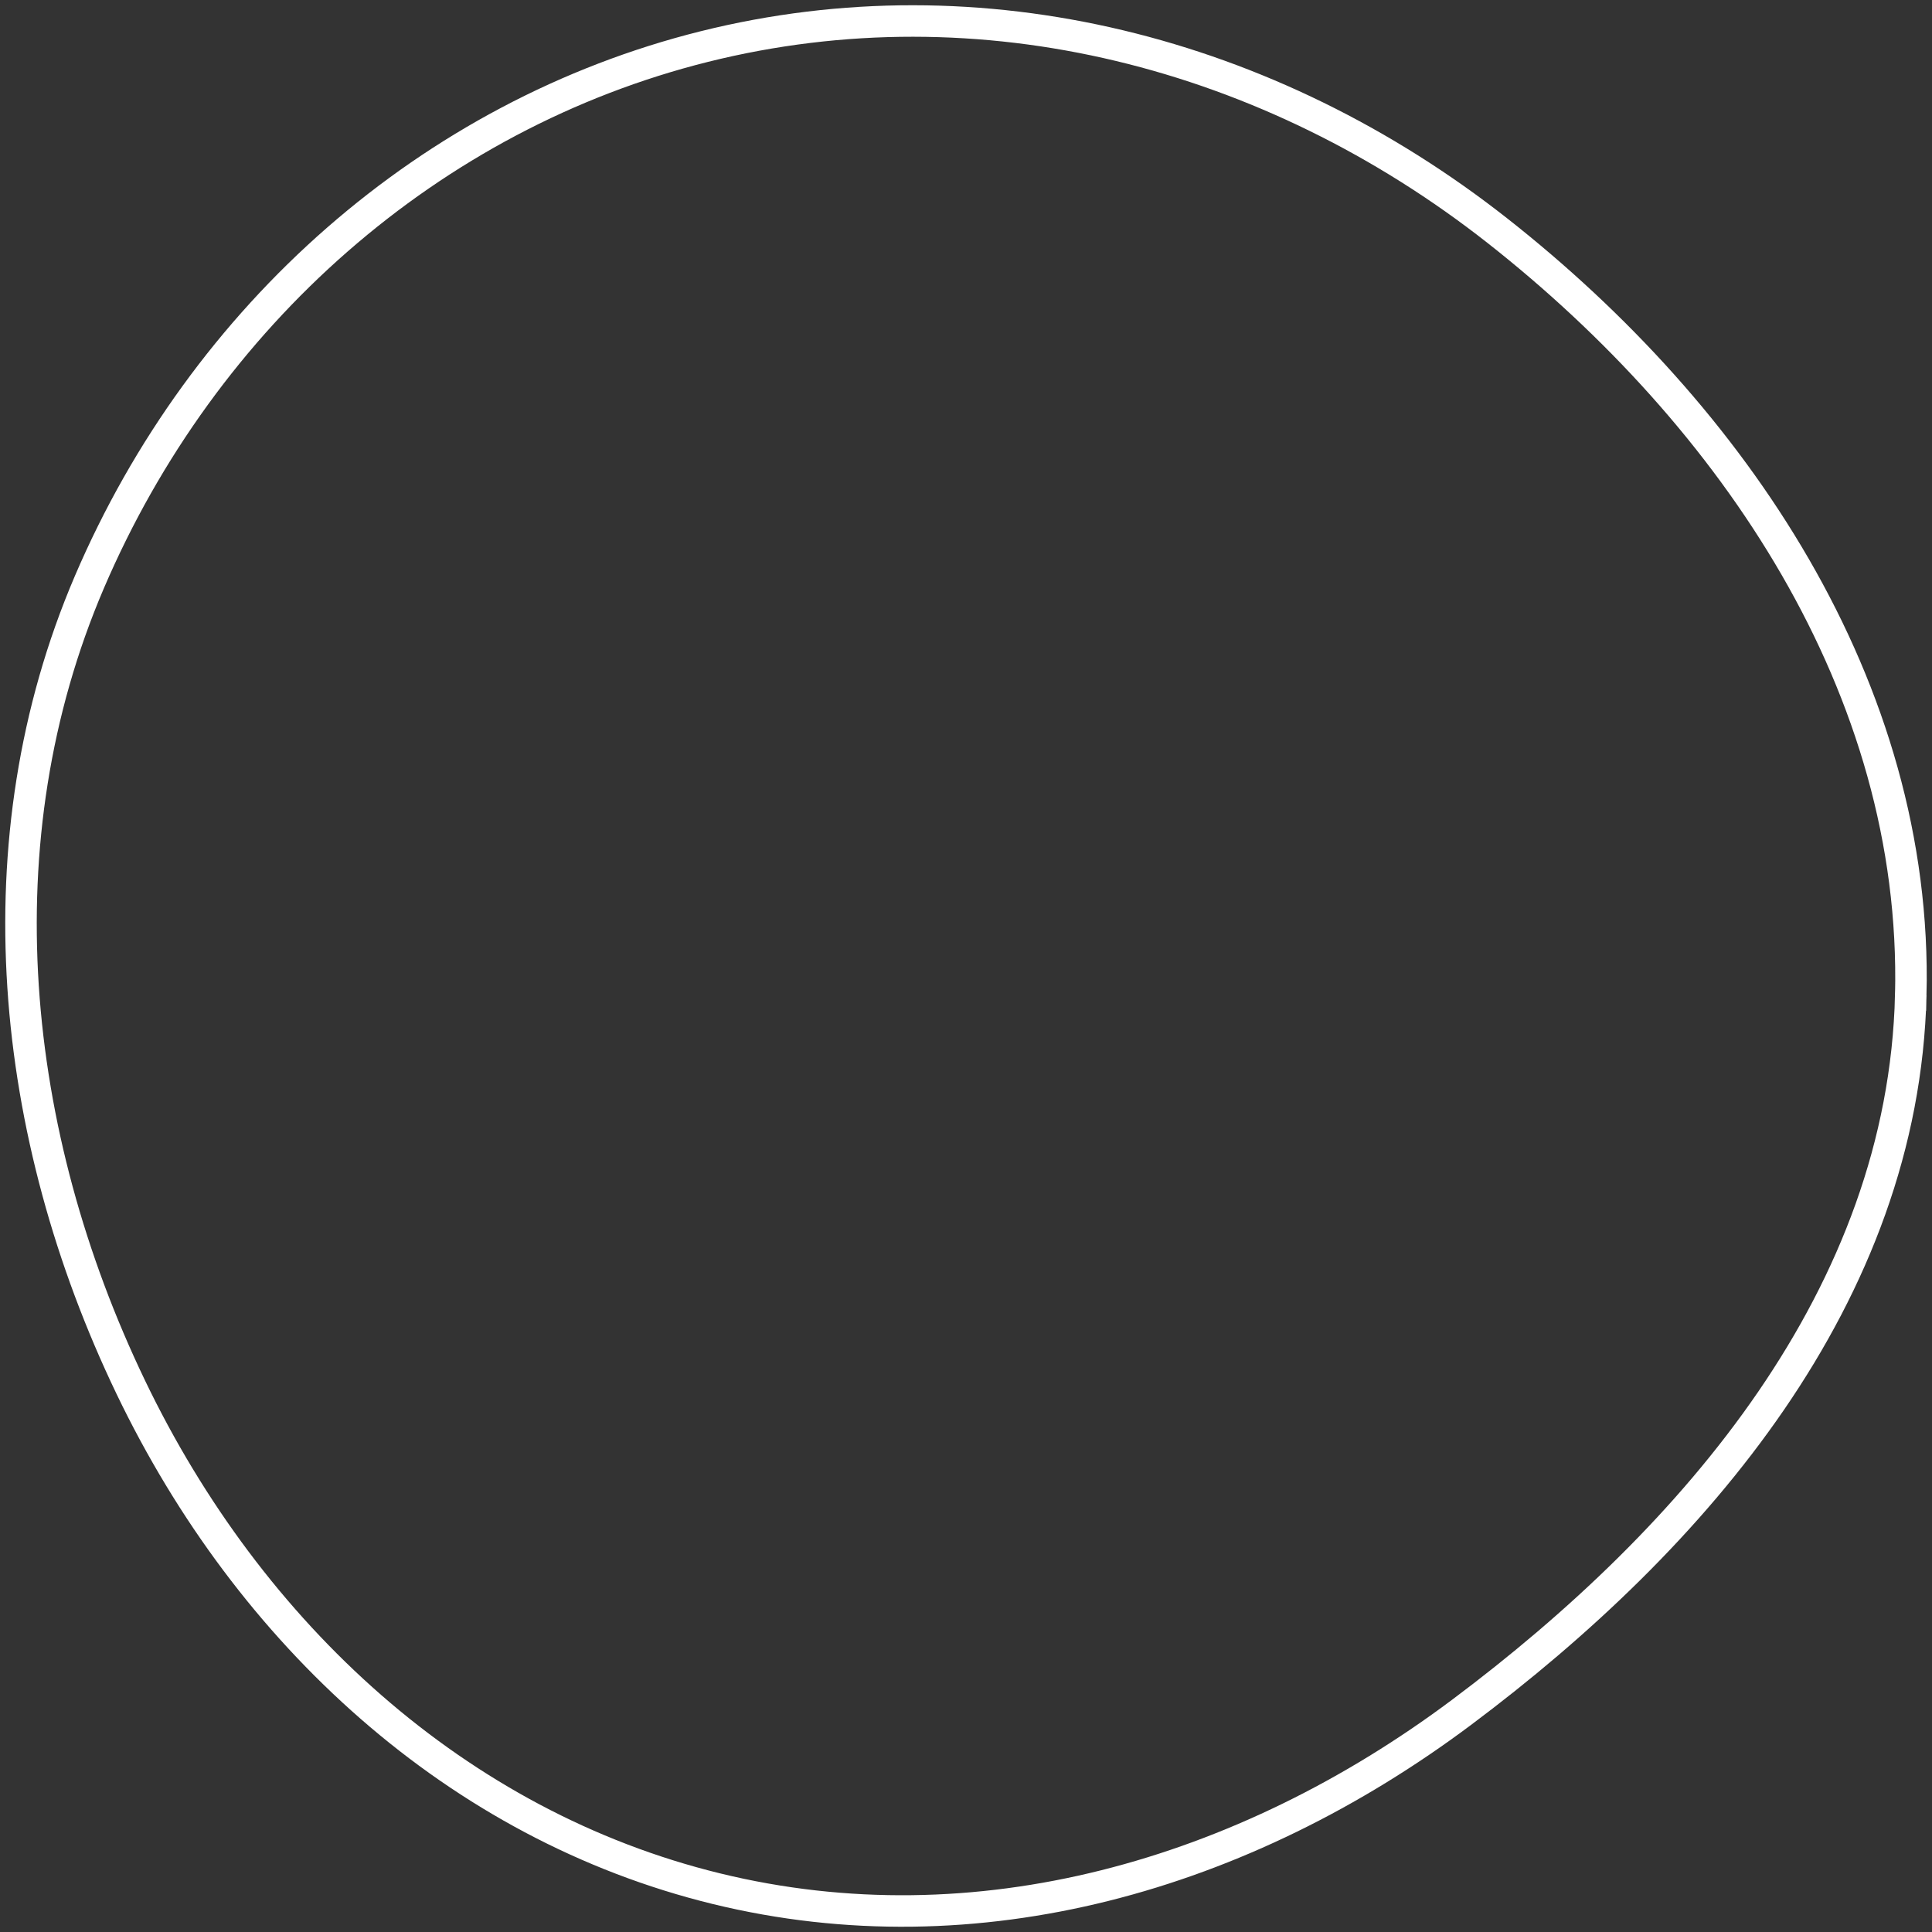 <svg width="184" height="184" viewBox="0 0 184 184" fill="none" xmlns="http://www.w3.org/2000/svg"><rect x="0" y="0" width="184" height="184" fill="#333333" stroke="none"/><path id="Vector" fill-rule="evenodd" clip-rule="evenodd" d="M181.979 94.76c-.693 28.604-20.488 51.642-42.801 68.334-20.729 15.507-46.123 22.855-70.968 16.777-24.653-6.032-44.445-24.188-55.768-47.783C.89 108.015-2.014 80.038 8.505 55.456c10.9-25.473 32.527-44.515 58.563-51.019 26.389-6.591 53.868.497 75.529 17.523 22.457 17.652 40.092 43.504 39.382 72.8z" stroke="#fff" stroke-width="3"/></svg>
